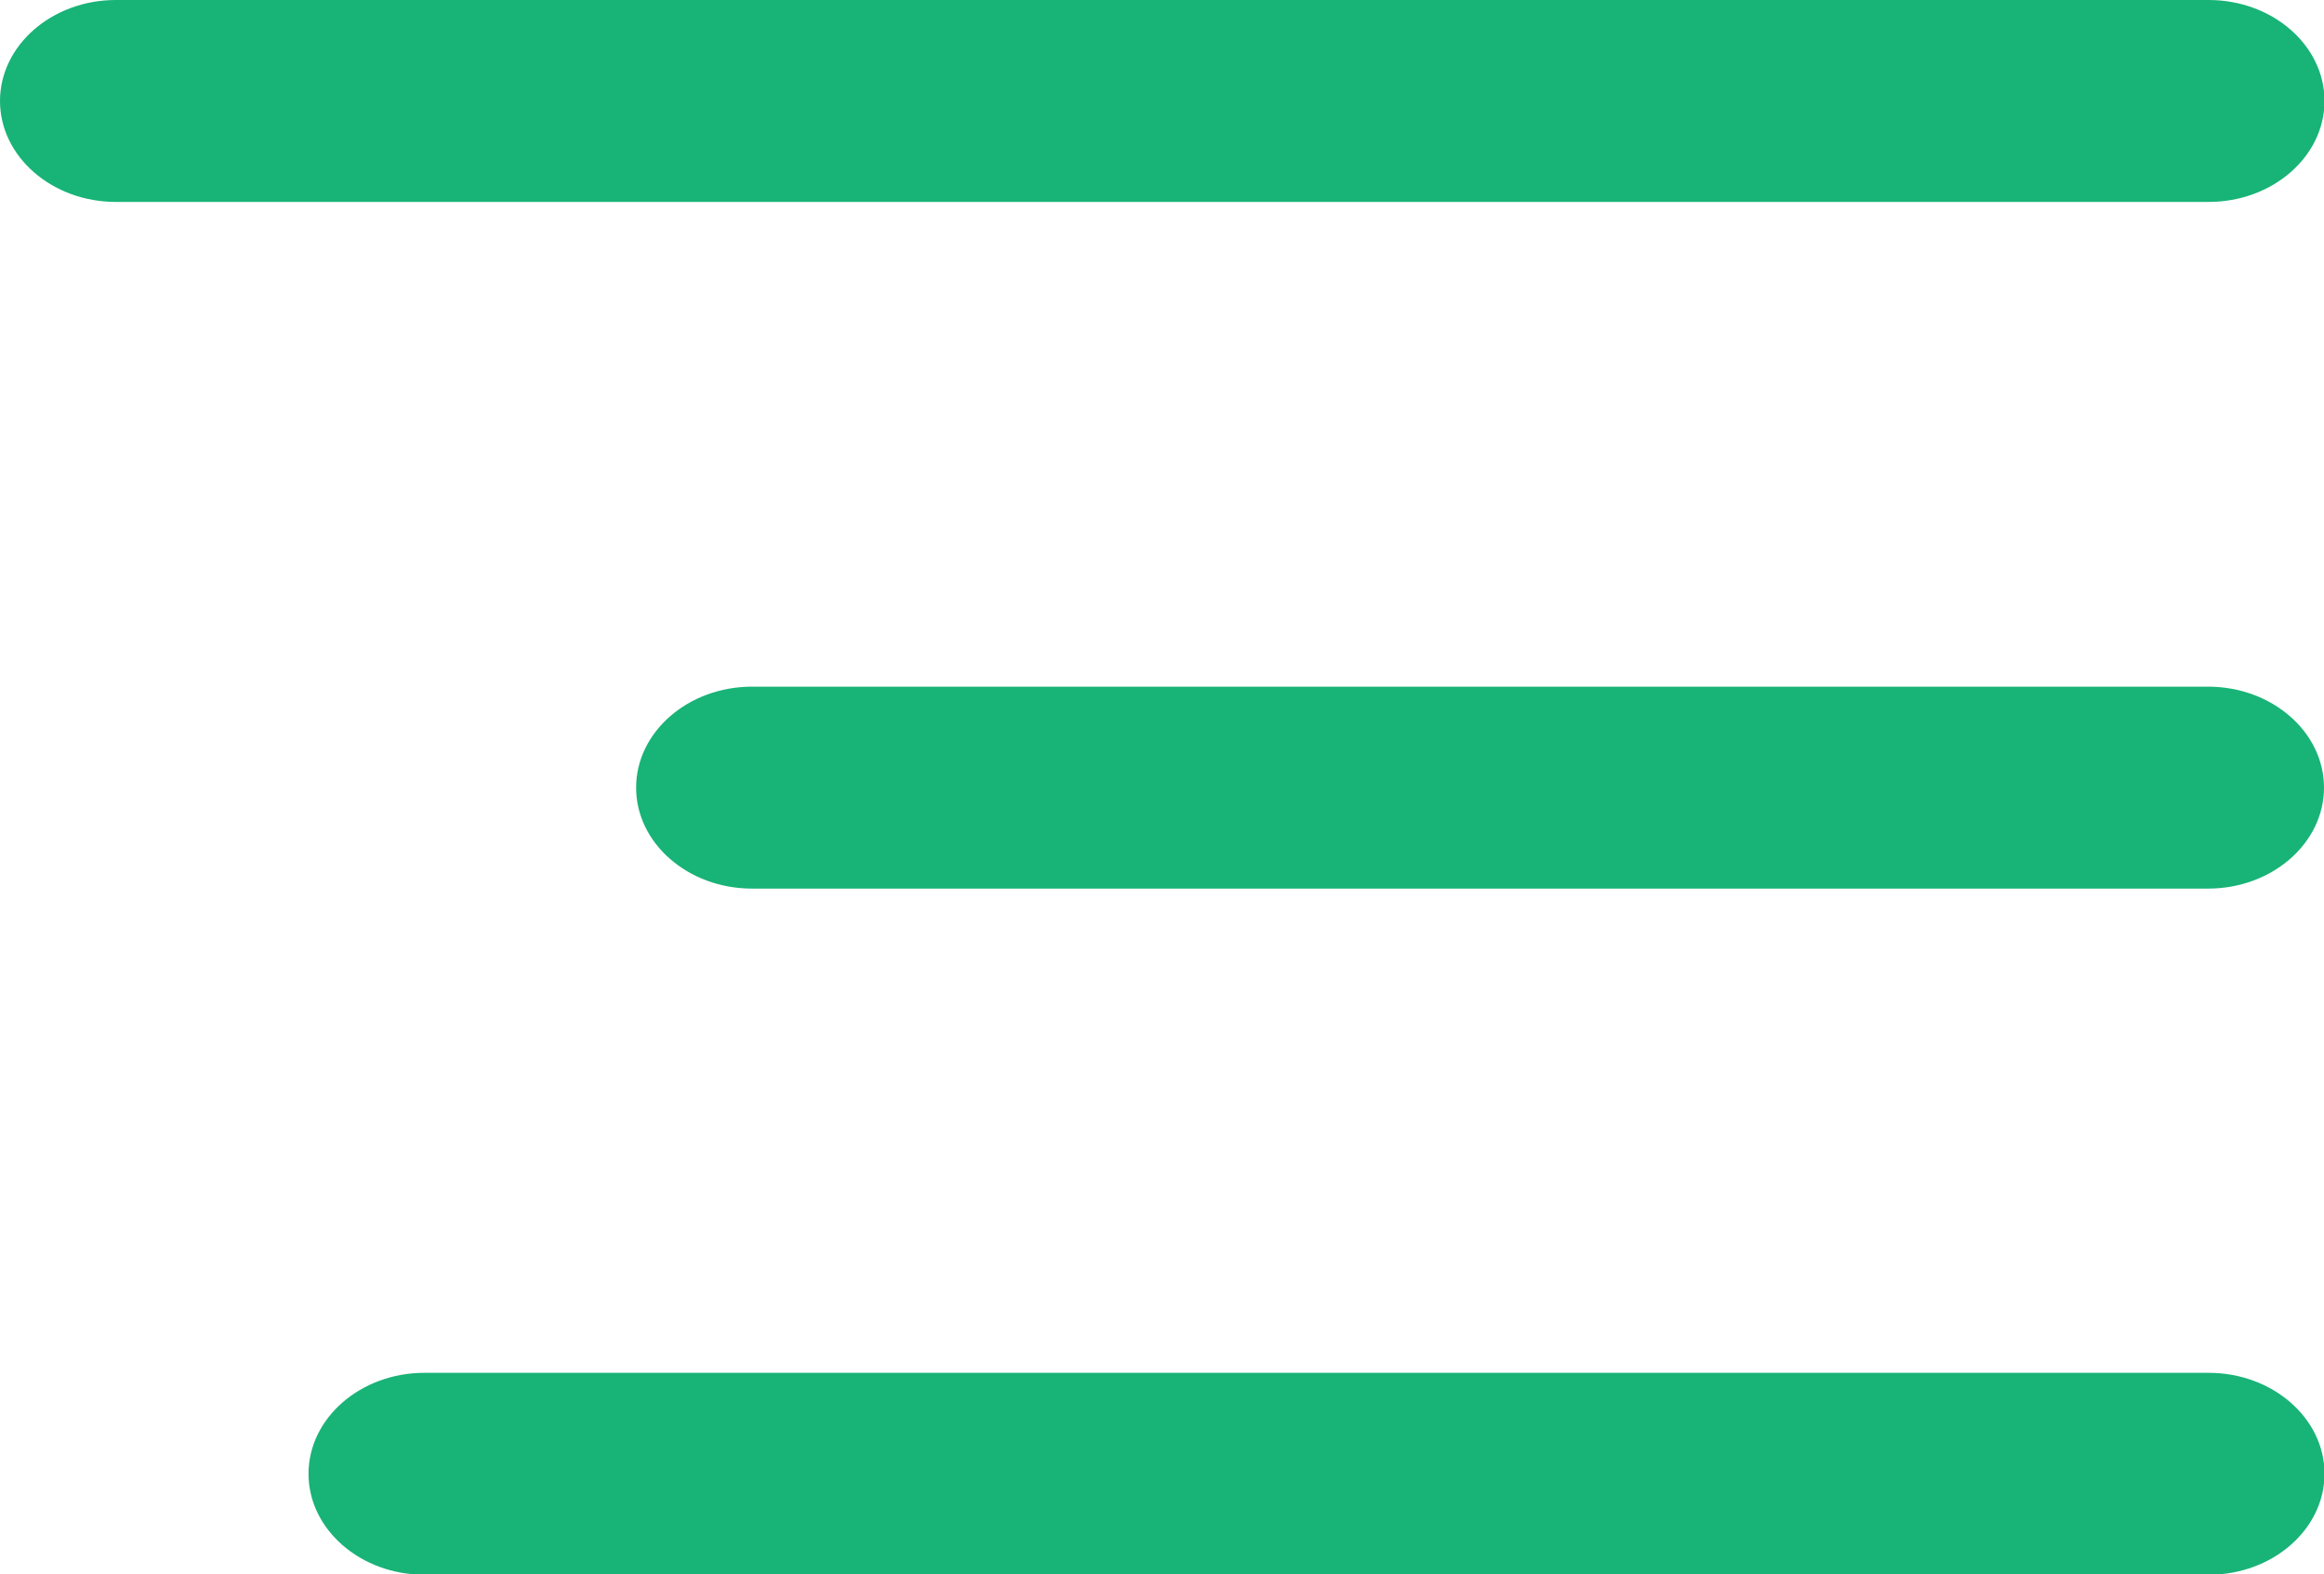 <?xml version="1.0" encoding="UTF-8"?>
<svg id="Livello_2" data-name="Livello 2" xmlns="http://www.w3.org/2000/svg" width="45.12" height="30.56" xmlns:xlink="http://www.w3.org/1999/xlink" viewBox="0 0 45.12 30.56">
  <defs>
    <clipPath id="clippath">
      <rect width="45.12" height="30.56" style="fill: none; stroke-width: 0px;"/>
    </clipPath>
  </defs>
  <g id="Livello_2-2" data-name="Livello 2">
    <g id="Livello_2-2" data-name="Livello 2-2">
      <g id="toggle_-nav" data-name="toggle -nav">
        <g style="clip-path: url(#clippath);">
          <g id="Raggruppa_491" data-name="Raggruppa 491">
            <path id="Tracciato_924" data-name="Tracciato 924" d="m42.87,3.92H2.25c-1.24,0-2.25-.88-2.25-1.96S1.01,0,2.25,0h40.63c1.24,0,2.25.88,2.25,1.96s-1.01,1.96-2.25,1.96m0,9.41H14.6c-1.24,0-2.25.88-2.25,1.96s1.01,1.96,2.25,1.96h28.27c1.24,0,2.25-.88,2.25-1.96s-1.01-1.96-2.25-1.96m0,13.32H8.24c-1.24,0-2.25.88-2.25,1.96s1.01,1.96,2.25,1.96h34.64c1.24,0,2.25-.88,2.25-1.96s-1.01-1.96-2.25-1.96" style="fill: #18b377; stroke-width: 0px;"/>
          </g>
        </g>
      </g>
    </g>
  </g>
</svg>